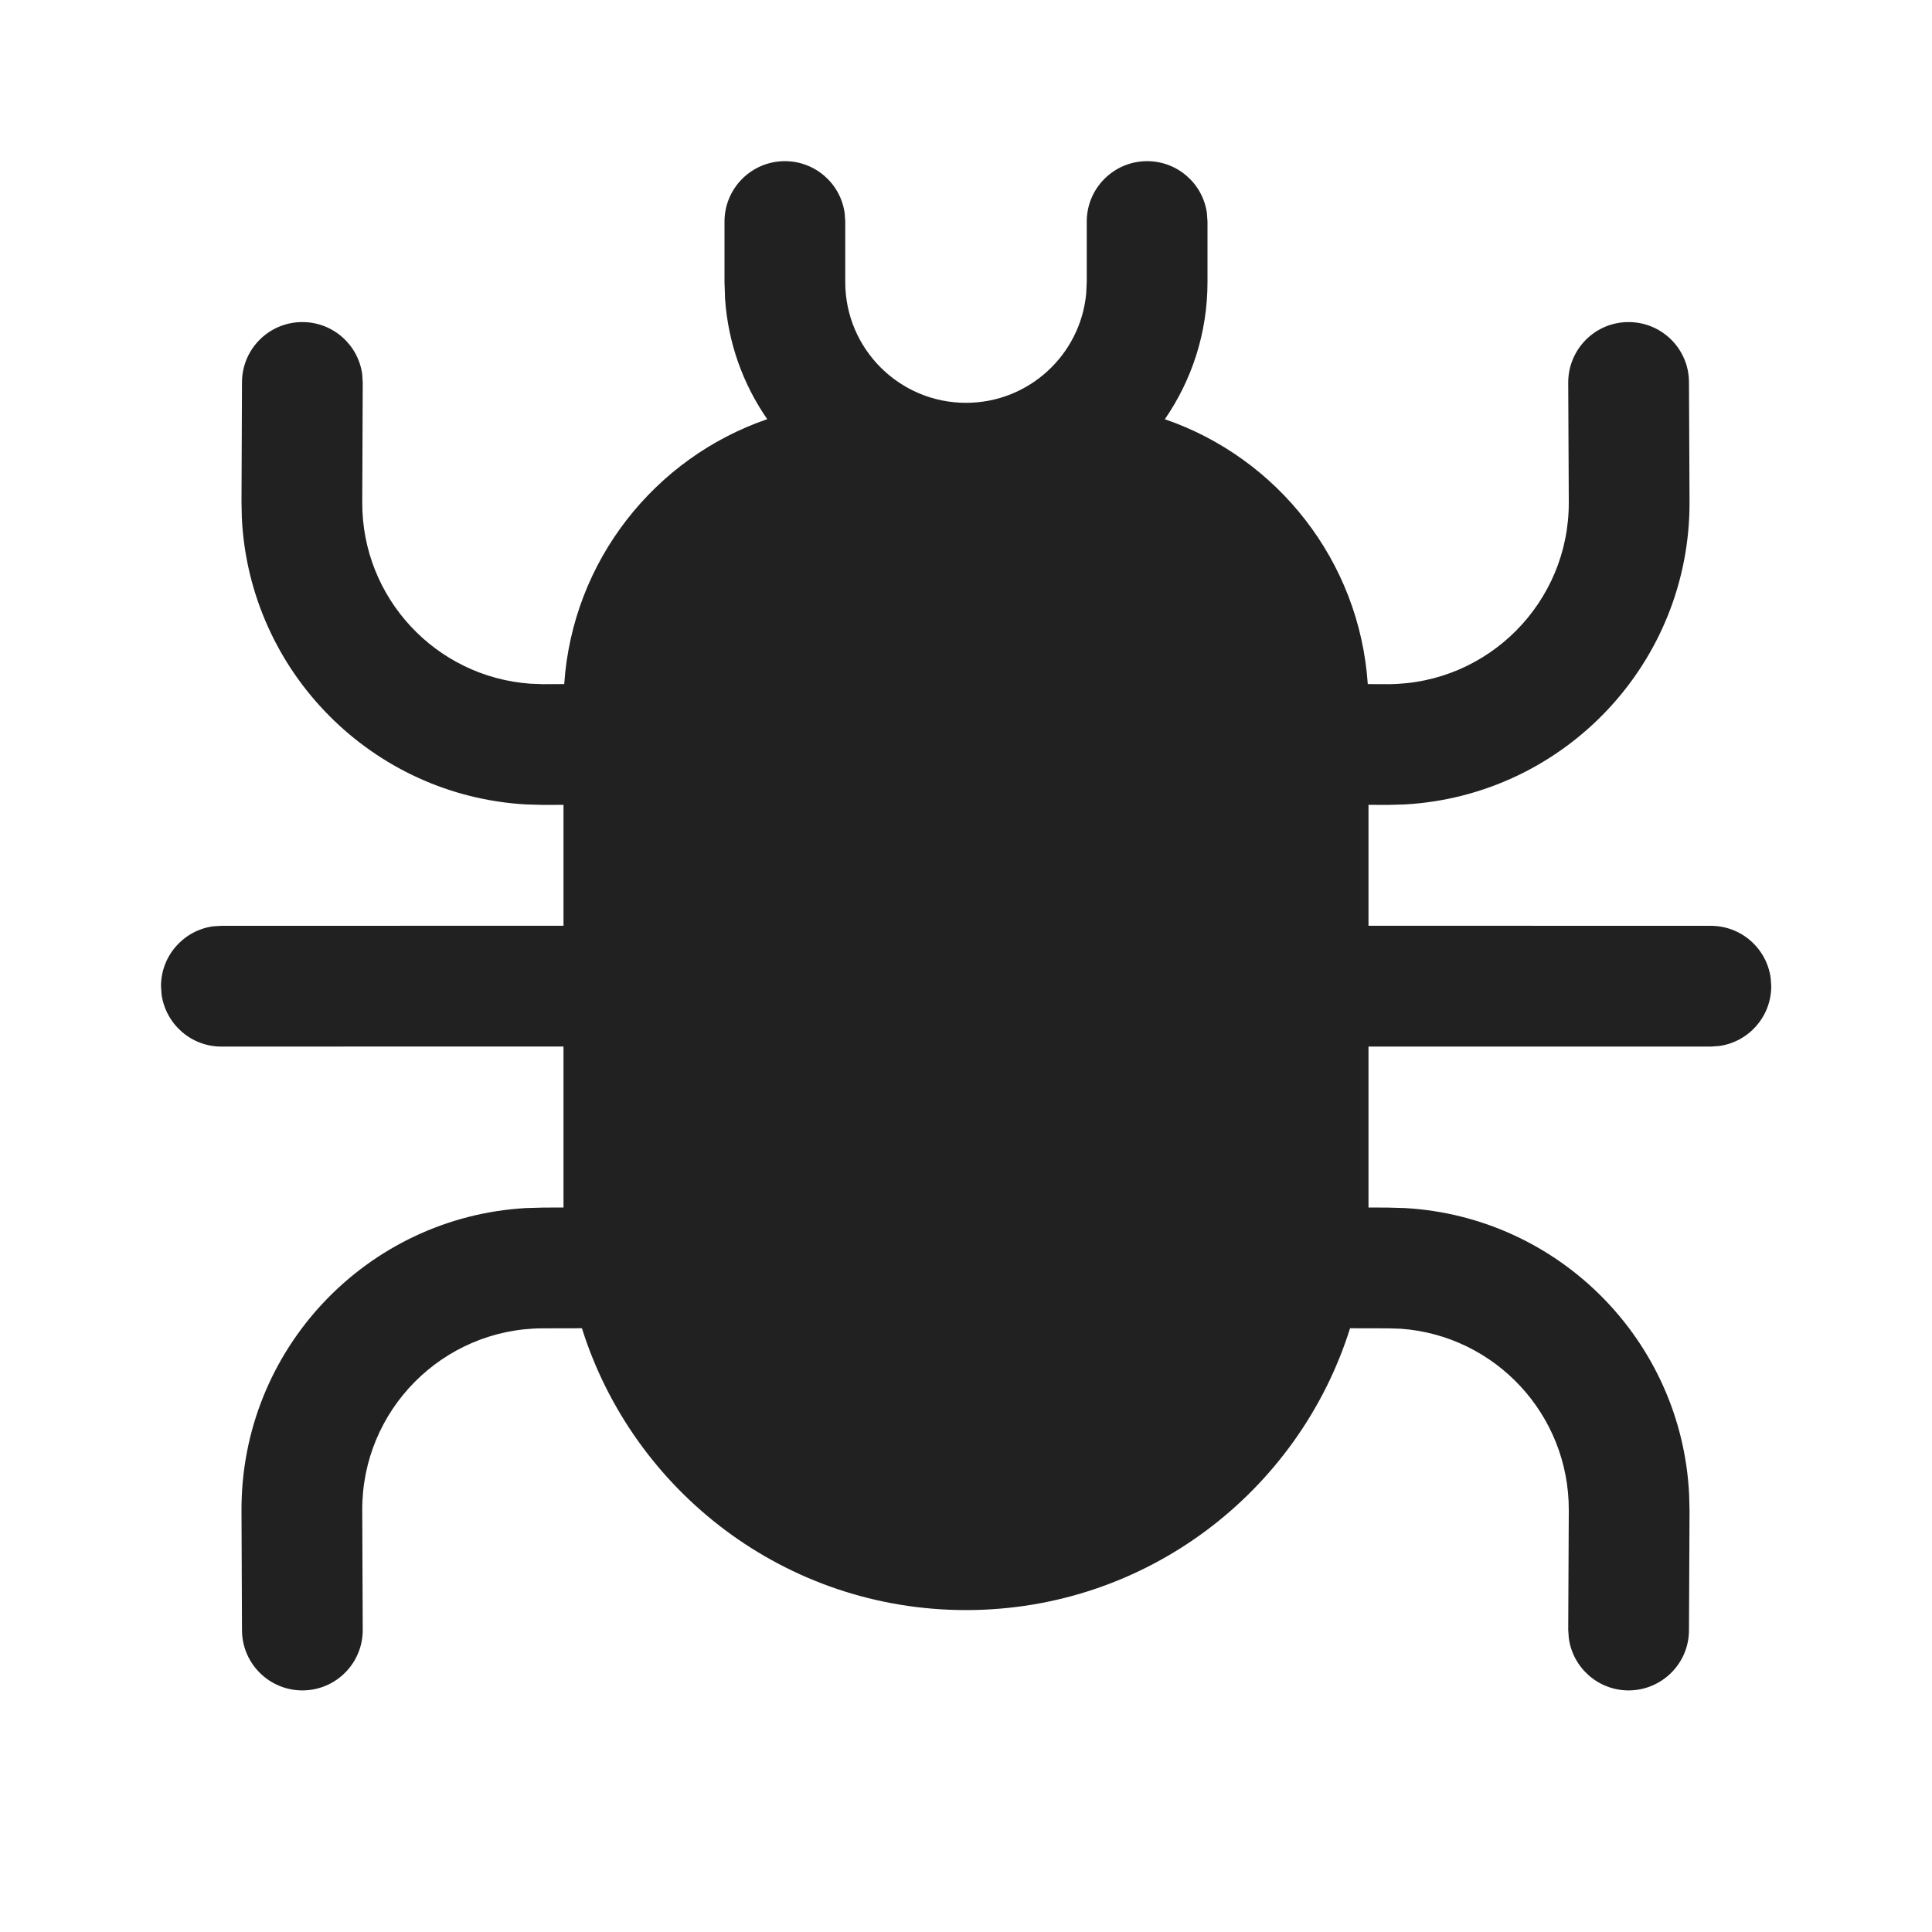 <svg width="24" height="24" viewBox="0 0 24 24" fill="none" xmlns="http://www.w3.org/2000/svg">
<path d="M14.25 2.002C14.63 2.002 14.944 2.284 14.993 2.65L15 2.752V3.504C15 4.137 14.804 4.724 14.47 5.208C15.865 5.686 16.888 6.966 16.991 8.498L17.247 8.499C18.489 8.493 19.493 7.482 19.488 6.239L19.481 4.754C19.48 4.339 19.814 4.002 20.228 4.001C20.642 3.999 20.98 4.333 20.981 4.747L20.988 6.233C20.996 8.237 19.43 9.881 17.452 9.993L17.238 9.999L17 9.998V11.5L21.253 11.501C21.633 11.501 21.946 11.783 21.996 12.149L22.003 12.251C22.003 12.63 21.721 12.944 21.355 12.994L21.253 13.001H17L17 15L17.238 15.001L17.452 15.007C19.364 15.115 20.891 16.654 20.983 18.567L20.988 18.766L20.981 20.252C20.98 20.666 20.642 21 20.228 20.999C19.849 20.997 19.536 20.714 19.488 20.347L19.481 20.245L19.488 18.76C19.492 17.569 18.571 16.59 17.401 16.506L17.247 16.501L16.771 16.5C16.134 18.529 14.239 20.001 12 20.001C9.761 20.001 7.866 18.529 7.229 16.5L6.741 16.501C5.498 16.506 4.495 17.517 4.5 18.76L4.506 20.245C4.508 20.66 4.174 20.997 3.759 20.999C3.345 21 3.008 20.666 3.006 20.252L3 18.766C2.992 16.762 4.557 15.118 6.535 15.007L6.75 15.001L7 15V13L2.75 13.001C2.37 13.001 2.057 12.718 2.007 12.352L2 12.251C2 11.871 2.282 11.557 2.648 11.507L2.75 11.501L7 11.5V9.998L6.75 9.999L6.535 9.993C4.623 9.885 3.097 8.345 3.004 6.432L3 6.233L3.006 4.747C3.008 4.333 3.345 3.999 3.759 4.001C4.139 4.002 4.452 4.286 4.5 4.652L4.506 4.754L4.5 6.239C4.495 7.43 5.416 8.409 6.587 8.493L6.741 8.499L7.009 8.498C7.112 6.966 8.135 5.686 9.531 5.207C9.233 4.777 9.045 4.266 9.007 3.713L9 3.504V2.752C9 2.338 9.336 2.002 9.75 2.002C10.13 2.002 10.444 2.284 10.493 2.65L10.5 2.752V3.504C10.5 4.332 11.172 5.004 12 5.004C12.78 5.004 13.42 4.409 13.493 3.649L13.5 3.504V2.752C13.5 2.338 13.836 2.002 14.25 2.002Z" fill="#212121"/>
</svg>
